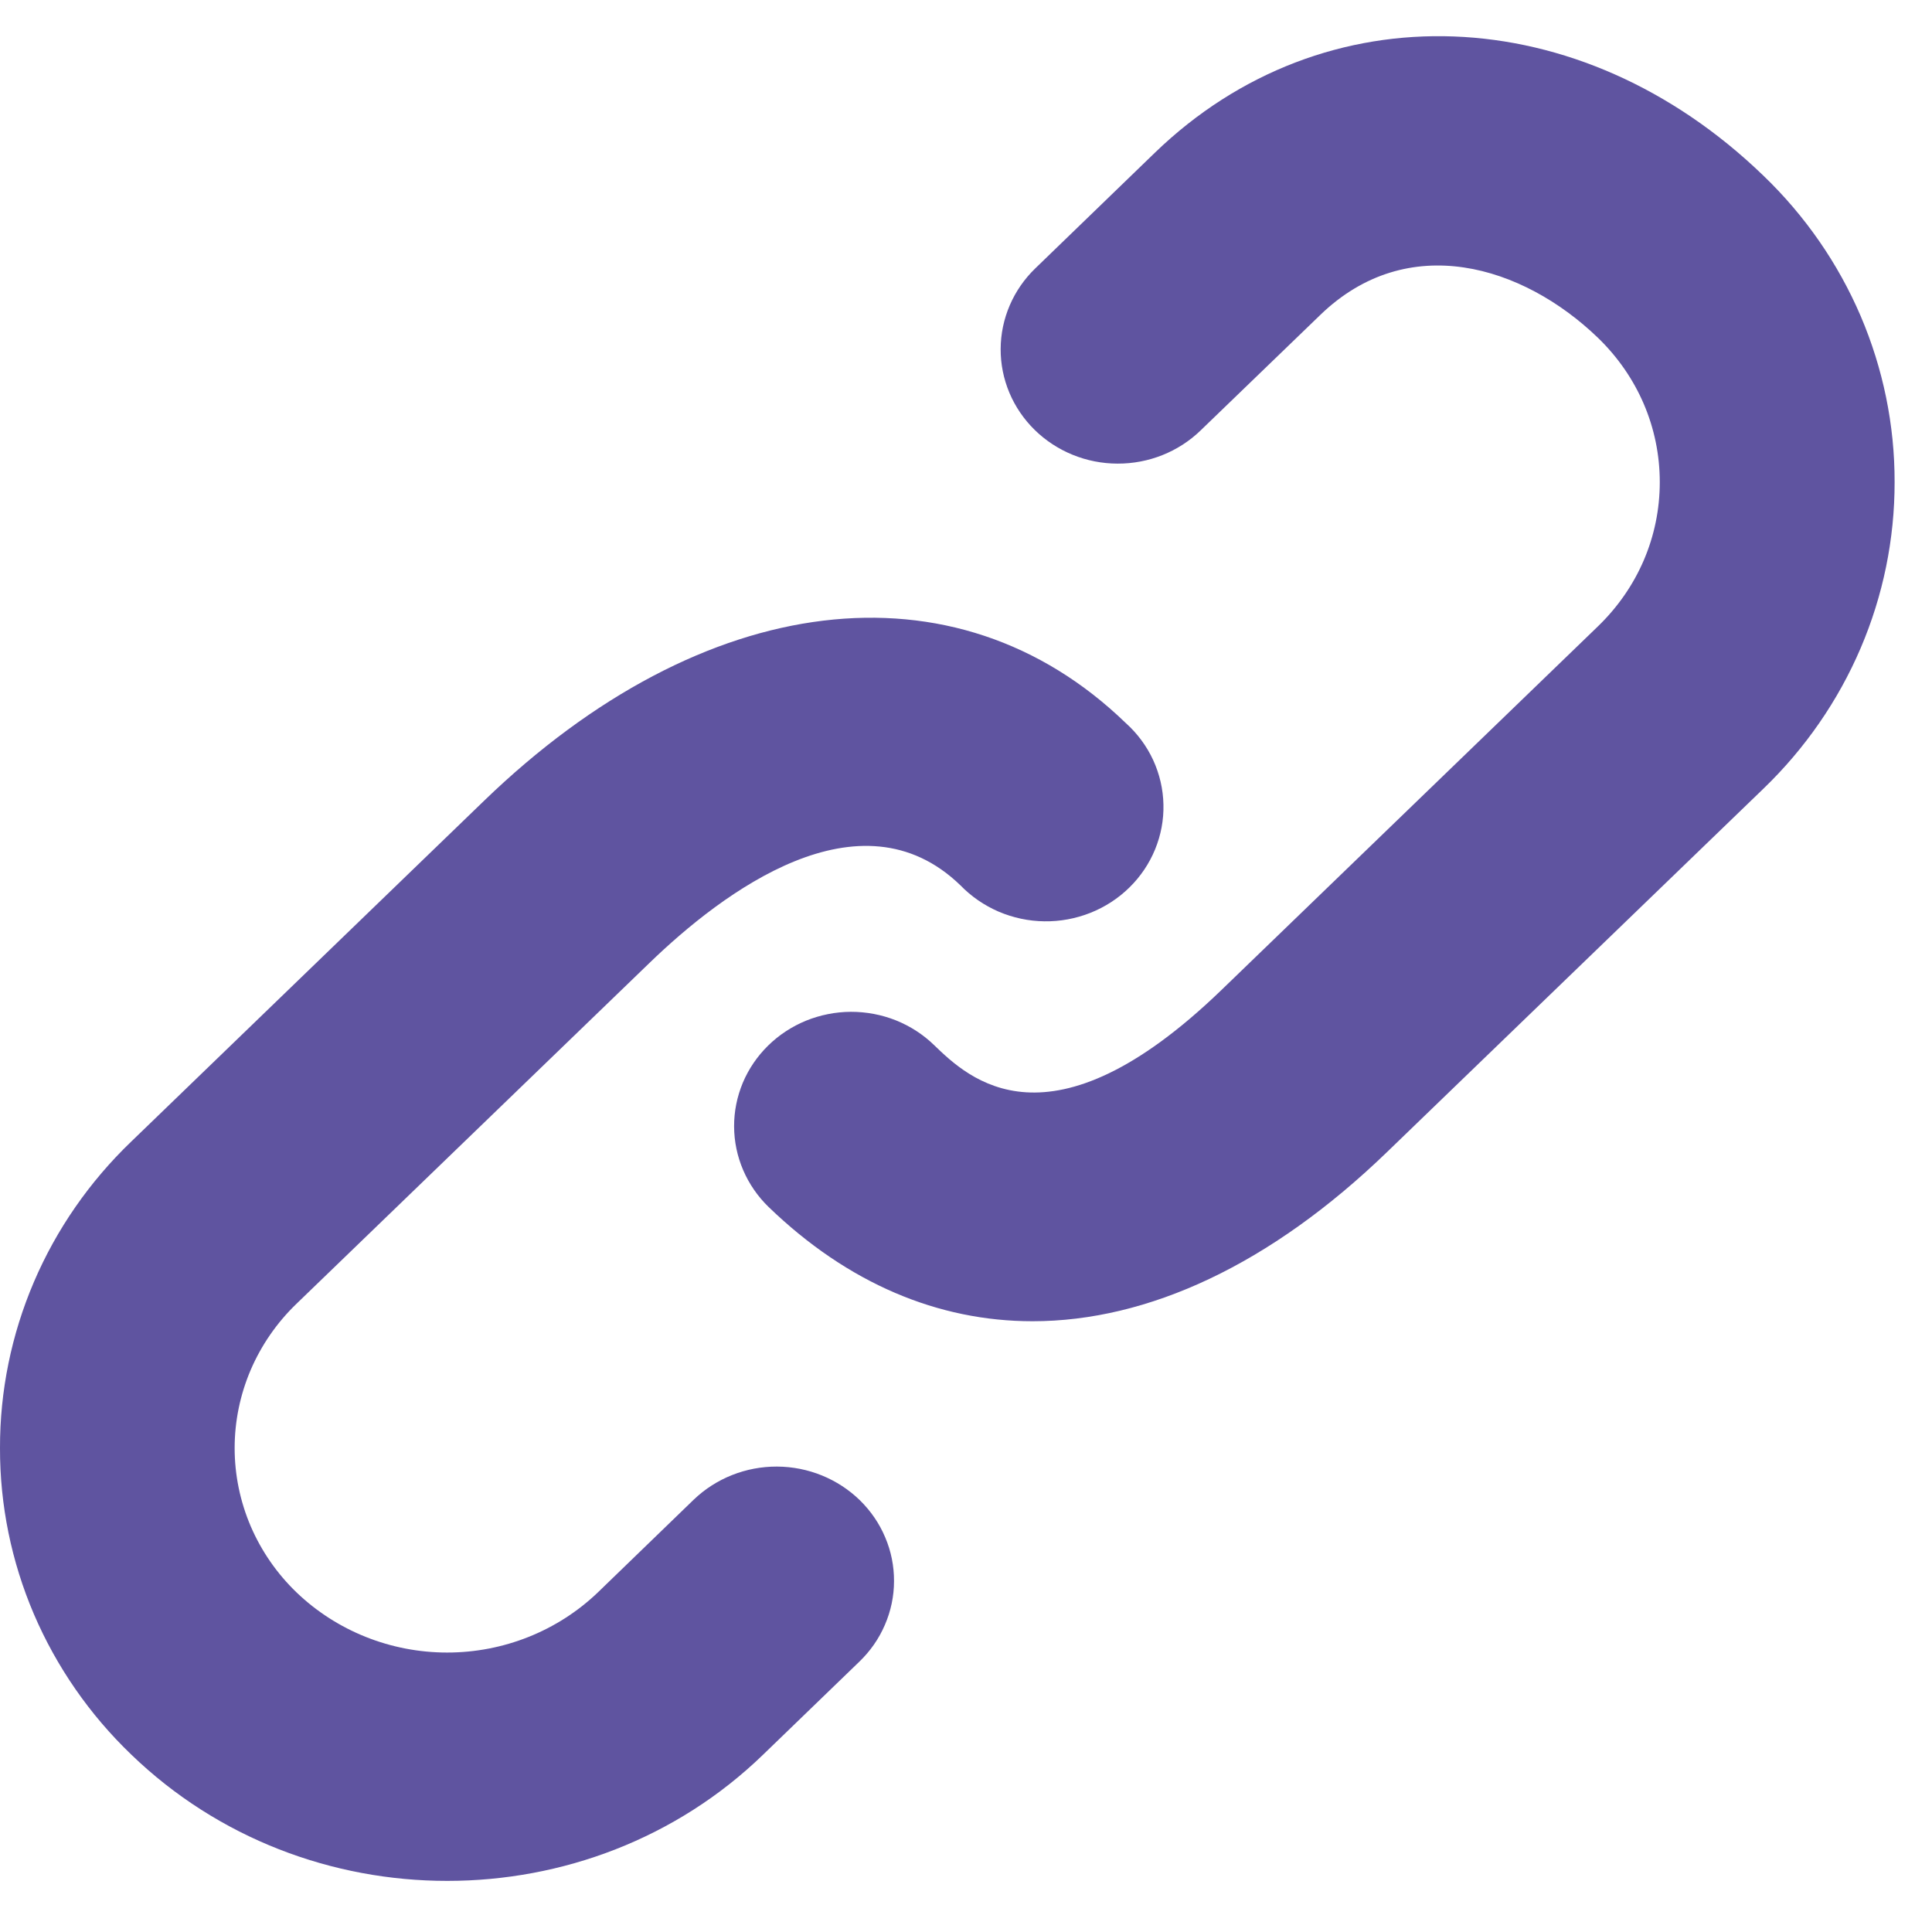 <?xml version="1.0" encoding="UTF-8"?> <svg xmlns="http://www.w3.org/2000/svg" width="31" height="31" viewBox="0 0 31 31" fill="none"> <path d="M11.132 24.062L9.593 25.551C8.948 26.169 8.08 26.516 7.175 26.516C6.271 26.516 5.402 26.169 4.758 25.551C4.443 25.248 4.194 24.887 4.023 24.49C3.853 24.092 3.765 23.666 3.765 23.235C3.765 22.804 3.853 22.378 4.023 21.98C4.194 21.583 4.443 21.222 4.758 20.919L10.42 15.452C11.592 14.318 13.8 12.649 15.409 14.204C15.582 14.383 15.791 14.527 16.022 14.627C16.254 14.726 16.504 14.78 16.757 14.783C17.01 14.787 17.261 14.74 17.496 14.647C17.73 14.554 17.943 14.416 18.121 14.241C18.3 14.066 18.44 13.858 18.534 13.629C18.628 13.4 18.674 13.155 18.668 12.909C18.663 12.662 18.606 12.419 18.503 12.195C18.399 11.97 18.249 11.768 18.063 11.601C15.331 8.959 11.288 9.447 7.767 12.849L2.105 18.318C1.436 18.96 0.905 19.726 0.544 20.57C0.183 21.414 -0.002 22.32 2.38385e-05 23.235C-0.002 24.15 0.183 25.056 0.544 25.9C0.906 26.744 1.436 27.51 2.105 28.152C3.504 29.503 5.339 30.18 7.176 30.18C9.014 30.18 10.851 29.505 12.247 28.152L13.788 26.663C13.964 26.494 14.104 26.293 14.199 26.071C14.295 25.849 14.345 25.611 14.345 25.37C14.346 25.13 14.299 24.891 14.204 24.669C14.111 24.446 13.972 24.244 13.798 24.073C13.445 23.729 12.967 23.534 12.467 23.532C11.968 23.53 11.488 23.721 11.132 24.062ZM28.293 2.817C25.354 -0.021 21.246 -0.175 18.529 2.452L16.612 4.306C16.258 4.648 16.058 5.114 16.056 5.6C16.054 6.086 16.25 6.553 16.602 6.898C16.954 7.243 17.432 7.438 17.931 7.439C18.43 7.441 18.91 7.25 19.264 6.907L21.183 5.055C22.589 3.694 24.434 4.258 25.64 5.42C26.279 6.039 26.632 6.861 26.632 7.736C26.632 8.611 26.279 9.432 25.64 10.05L19.599 15.885C16.836 18.551 15.54 17.302 14.987 16.768C14.812 16.598 14.604 16.464 14.375 16.372C14.146 16.281 13.902 16.235 13.654 16.235C13.407 16.236 13.162 16.285 12.934 16.377C12.707 16.47 12.499 16.606 12.325 16.777C12.151 16.948 12.013 17.15 11.919 17.373C11.826 17.596 11.778 17.834 11.779 18.075C11.78 18.315 11.829 18.553 11.925 18.776C12.02 18.997 12.159 19.199 12.335 19.369C13.604 20.593 15.052 21.2 16.568 21.2C18.424 21.2 20.387 20.29 22.255 18.486L28.297 12.653C28.964 12.01 29.494 11.244 29.855 10.4C30.216 9.556 30.401 8.65 30.4 7.736C30.402 6.821 30.216 5.915 29.855 5.07C29.493 4.225 28.962 3.459 28.293 2.817Z" fill="#5F54A0"></path> </svg> 